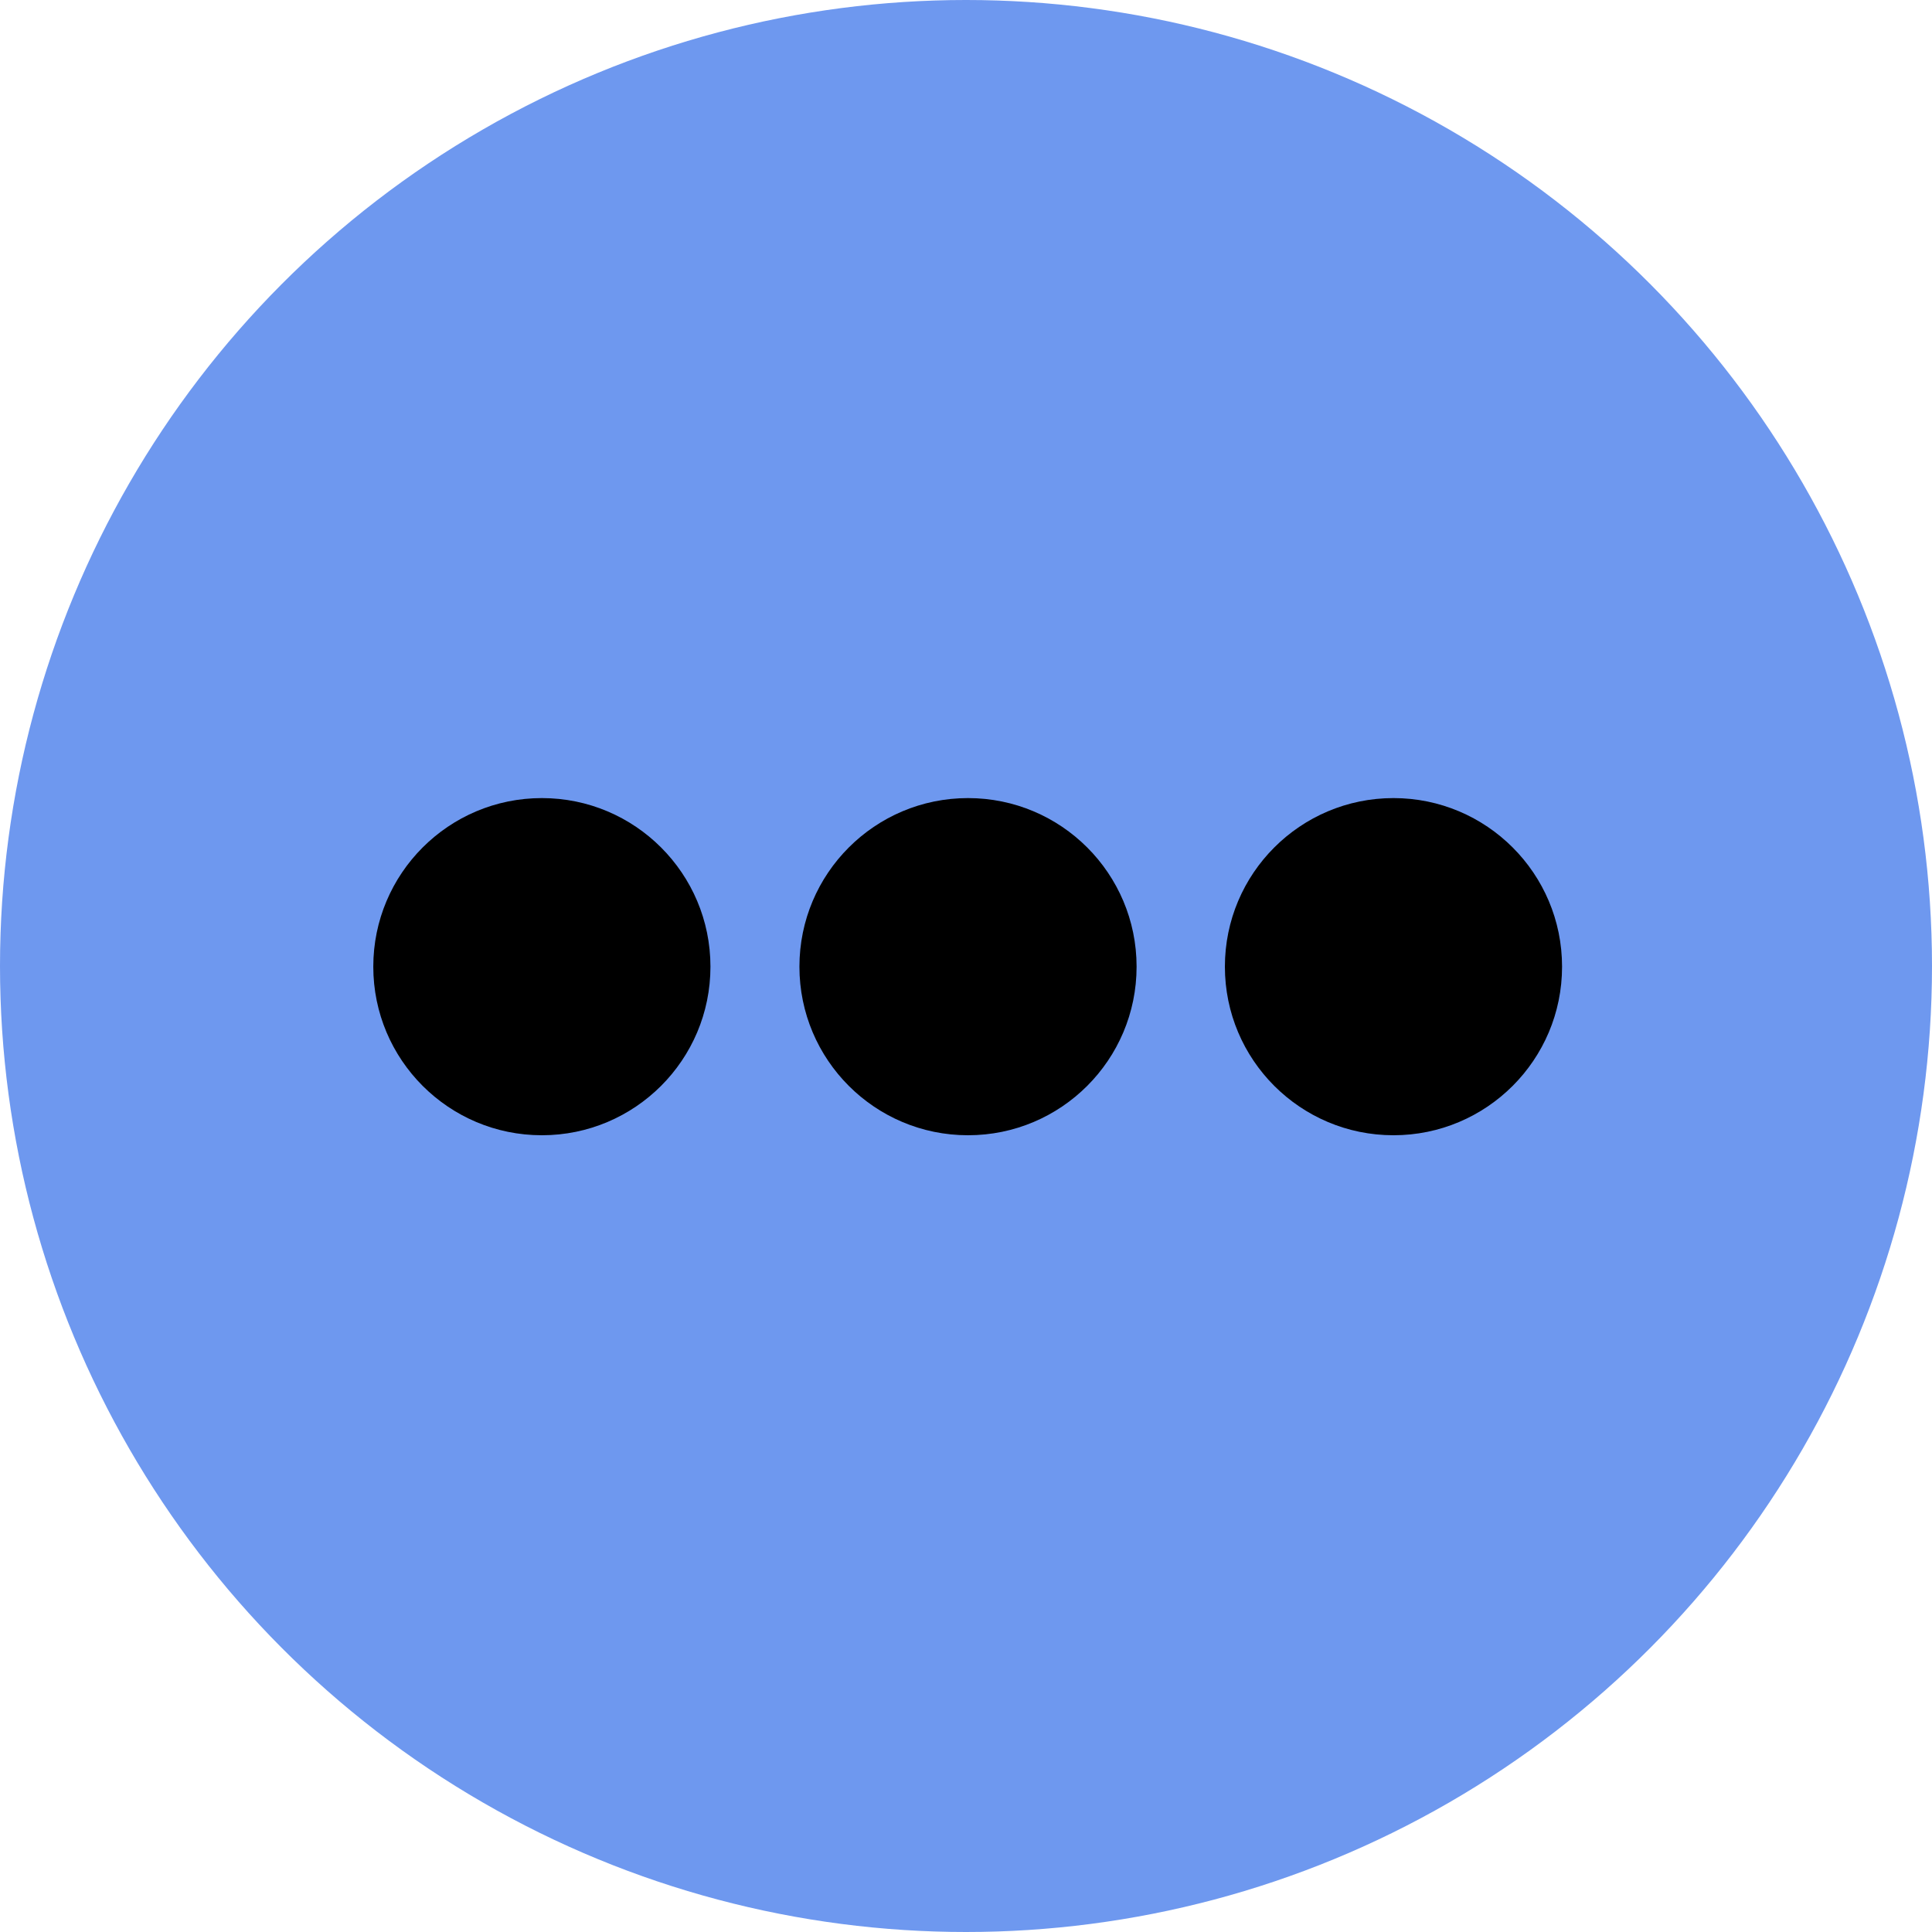 <?xml version="1.0" encoding="UTF-8"?><svg id="b" xmlns="http://www.w3.org/2000/svg" viewBox="0 0 28.88 28.88"><g id="c"><g><circle cx="14.44" cy="14.44" r="14.44" style="fill:#6e98ef;"/><circle cx="14.47" cy="14.45" r="2.52"/><circle cx="8.1" cy="14.45" r="2.52"/><circle cx="20.83" cy="14.45" r="2.52"/></g></g></svg>